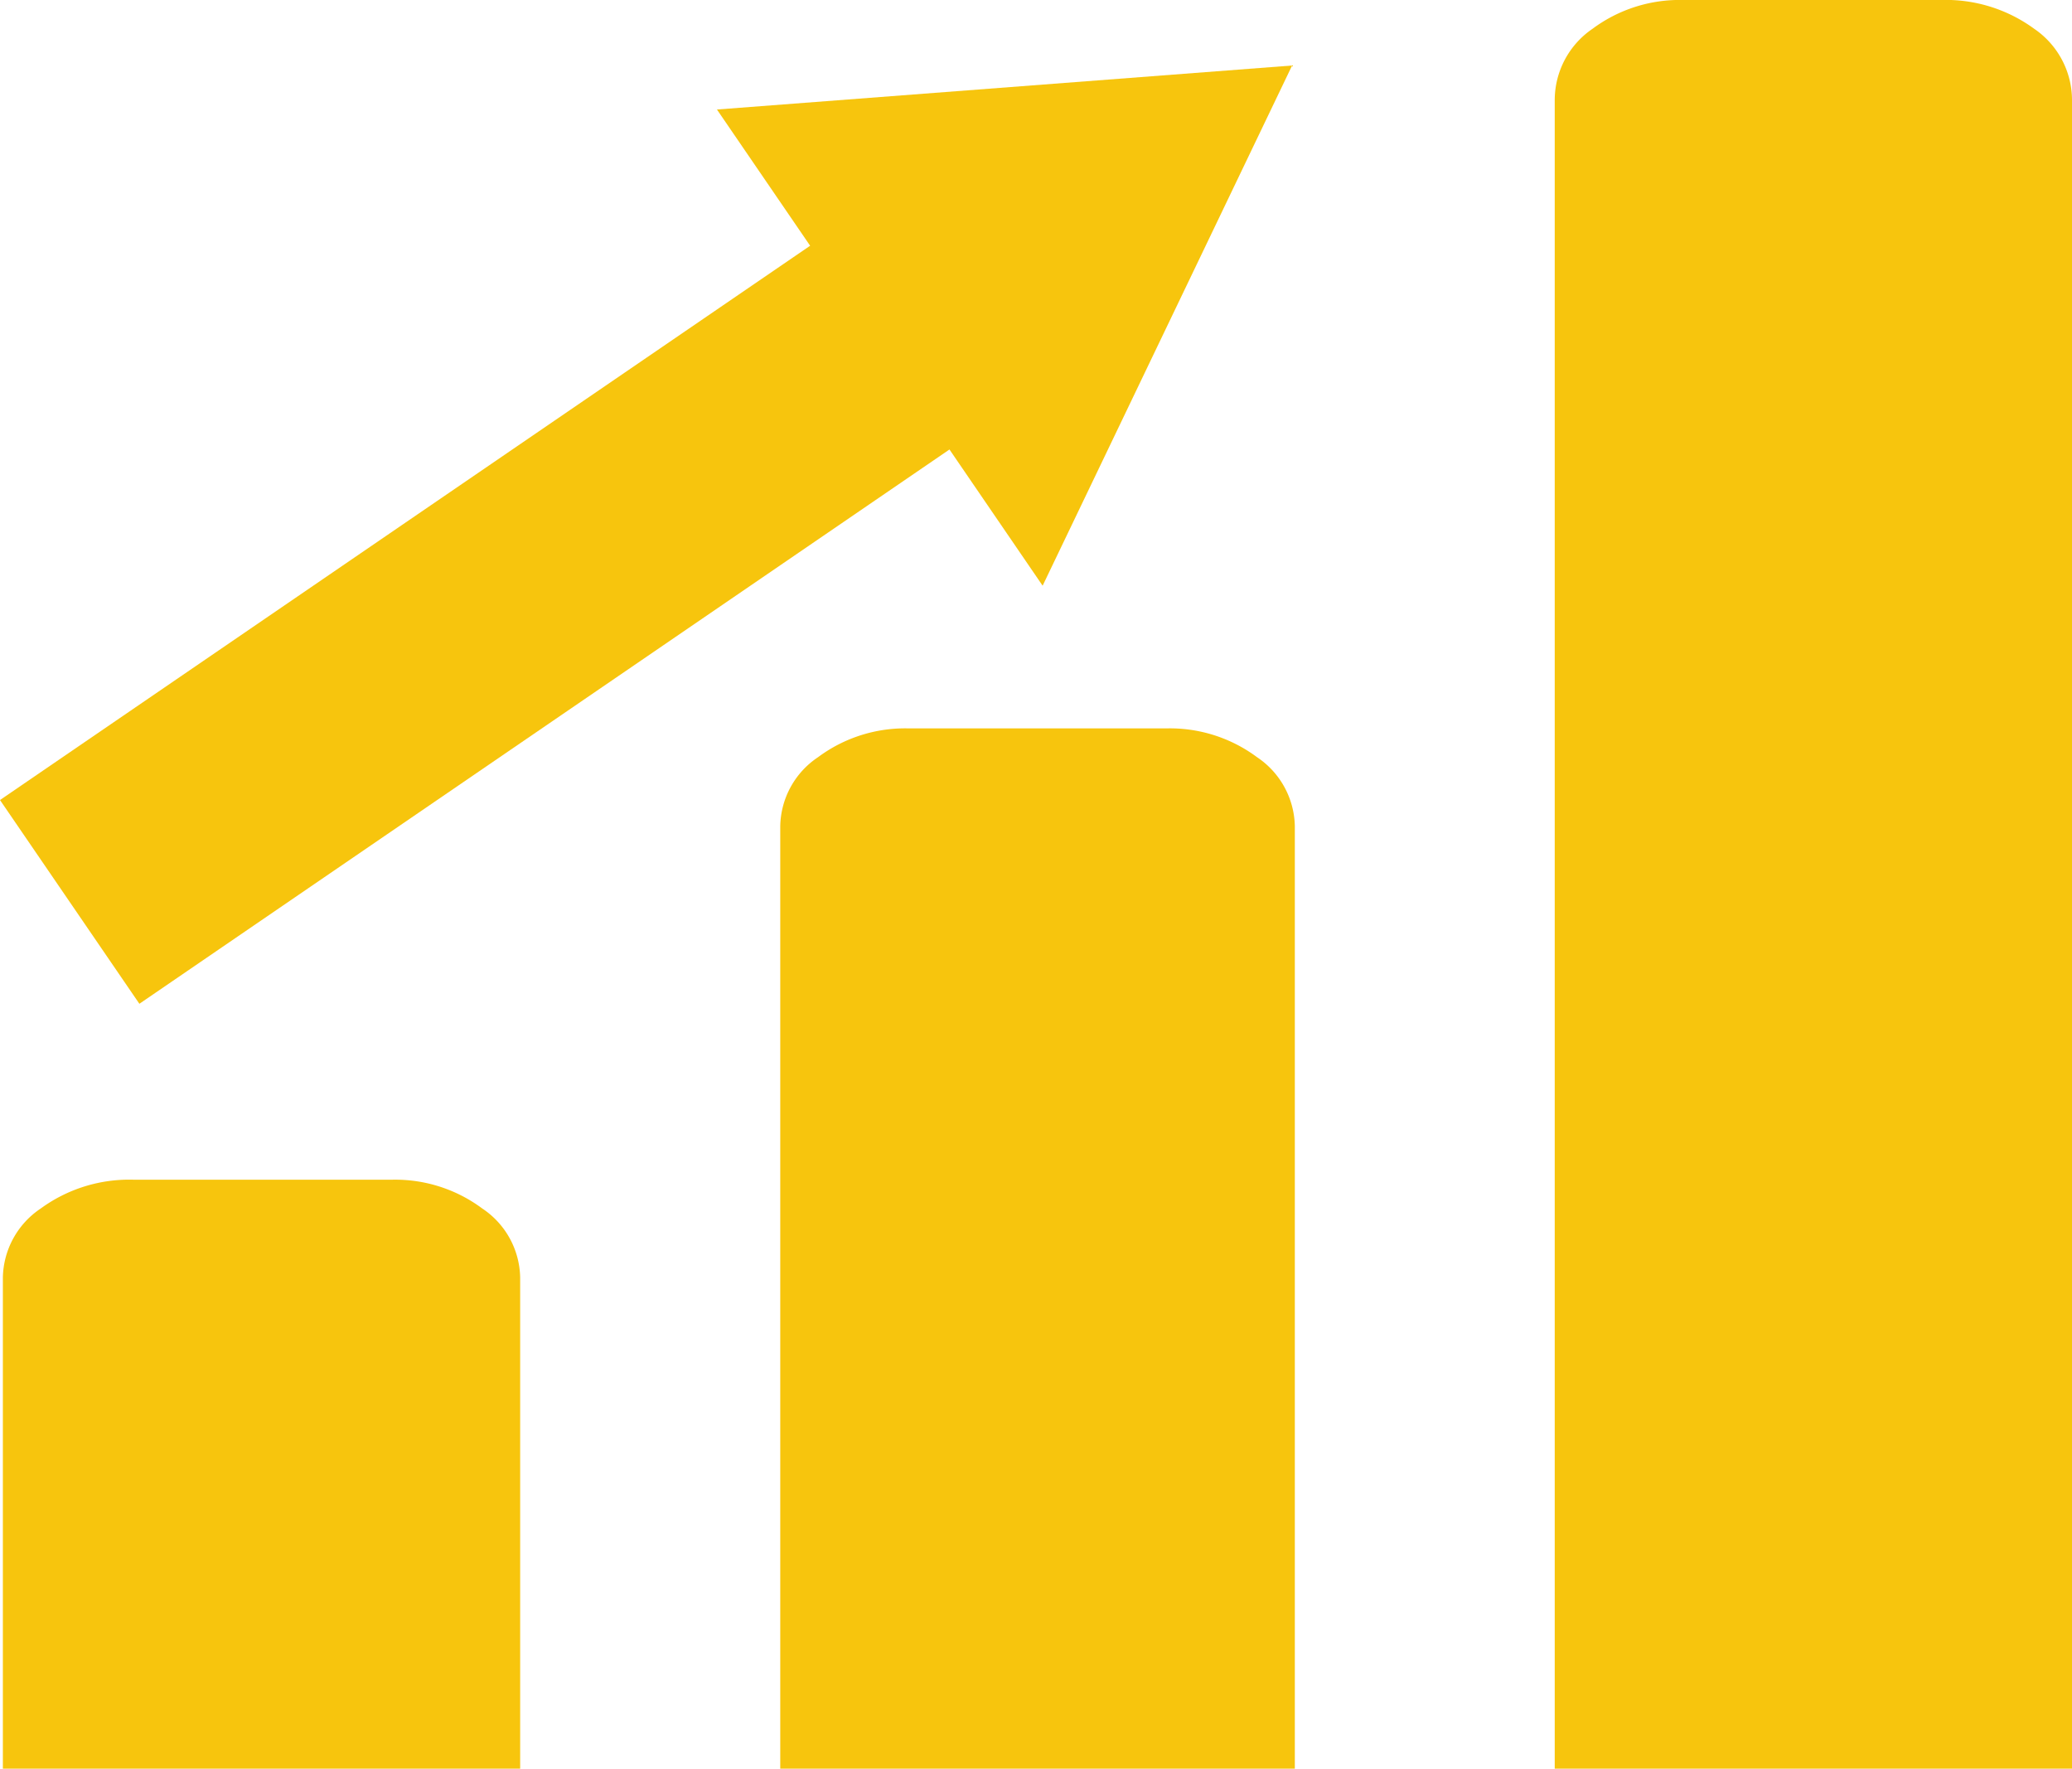 <svg xmlns="http://www.w3.org/2000/svg" width="58.587" height="50" viewBox="0 0 58.587 50"><defs><style>.cls-1{fill:#f7c50d;}</style></defs><g id="レイヤー_2" data-name="レイヤー 2"><g id="レイヤー_1-2" data-name="レイヤー 1"><path class="cls-1" d="M11.069,33.351H3.791a4.24,4.24,0,0,0-2.64.814,2.4,2.4,0,0,0-1.07,1.952V50H14.708V36.117a2.394,2.394,0,0,0-1.071-1.952A4.121,4.121,0,0,0,11.069,33.351Zm21.9-12.759H25.7a4.122,4.122,0,0,0-2.568.813,2.393,2.393,0,0,0-1.07,1.952V50H36.612V23.357a2.4,2.4,0,0,0-1.07-1.952A4.125,4.125,0,0,0,32.973,20.592ZM54.877,0H47.6a4.125,4.125,0,0,0-2.569.813,2.443,2.443,0,0,0-1.07,2.007V50H58.587V2.82A2.441,2.441,0,0,0,57.517.813,4.235,4.235,0,0,0,54.877,0Z"/><polygon class="cls-1" points="36.535 1.852 20.272 3.096 22.907 6.947 0 22.617 3.941 28.377 26.847 12.707 29.481 16.558 36.535 1.852"/></g></g></svg>